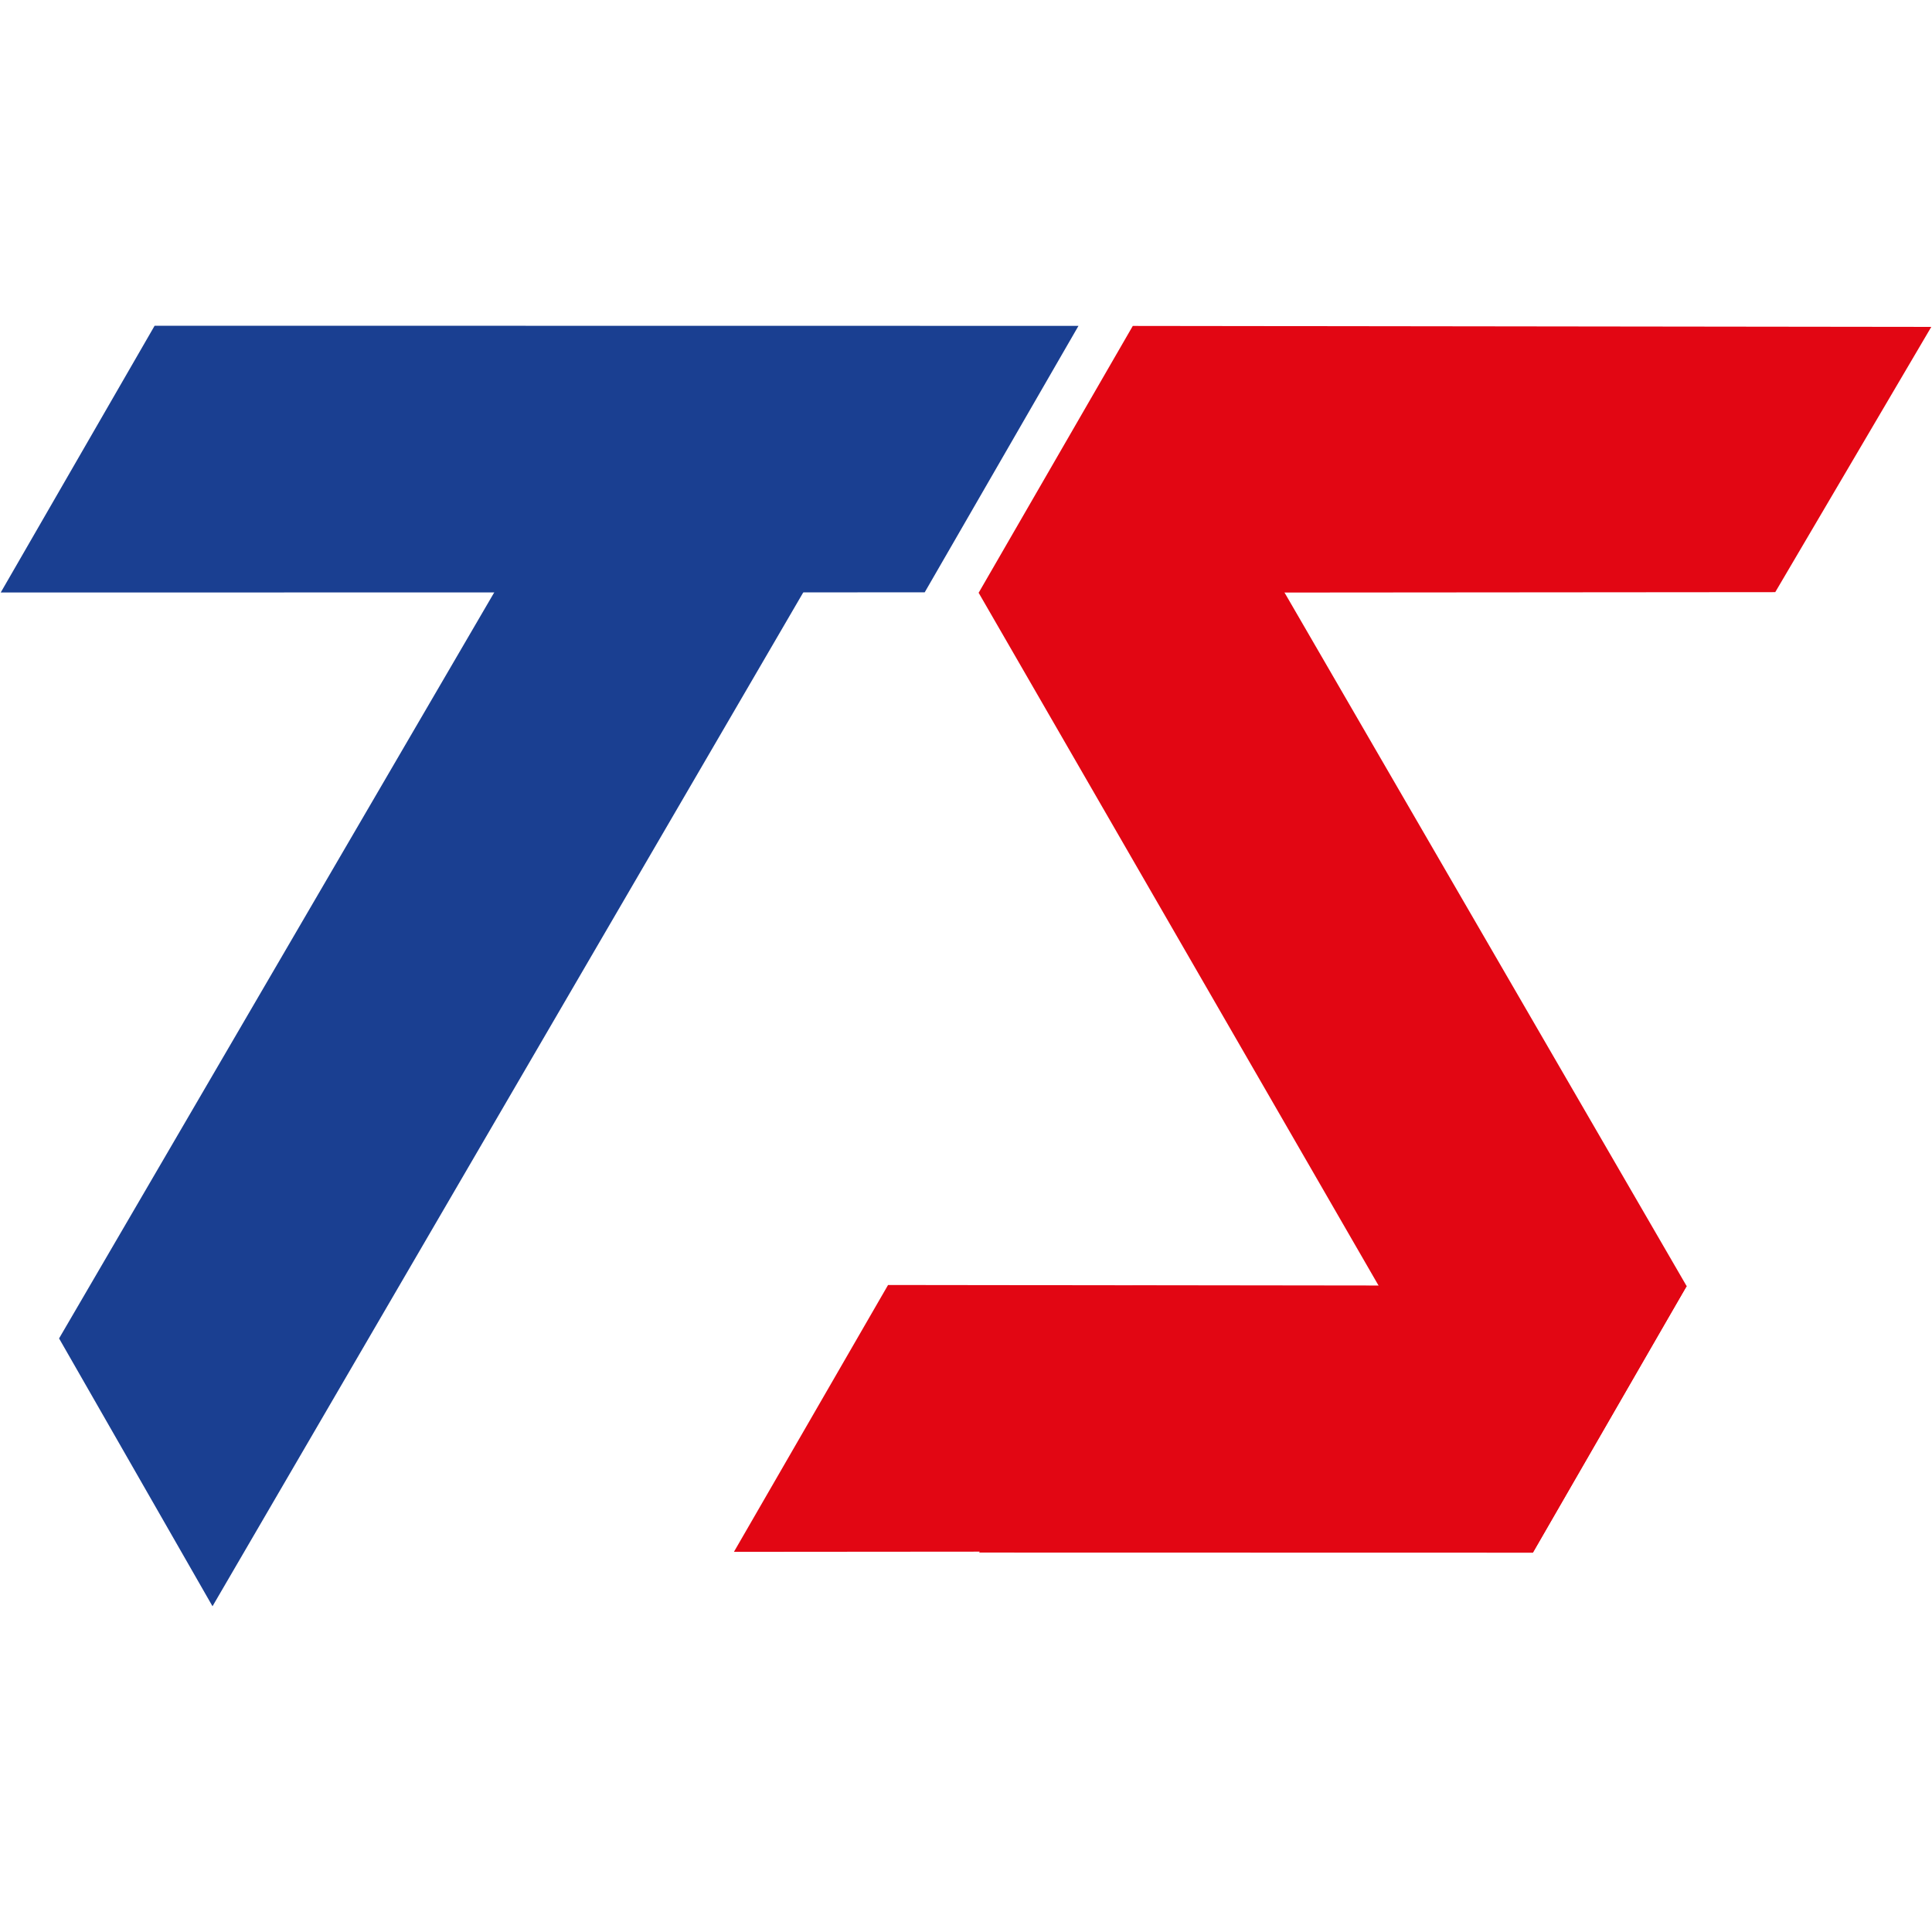 <svg xmlns="http://www.w3.org/2000/svg" version="1.1" xmlns:xlink="http://www.w3.org/1999/xlink" xmlns:svgjs="http://svgjs.dev/svgjs" width="1280" height="1280"><svg id="SvgjsSvg1002" data-name="Livello 1" xmlns="http://www.w3.org/2000/svg" viewBox="0 0 1280 1280">
  <defs>
    <style>
      .cls-1 {
        fill: #e20613;
      }

      .cls-2 {
        fill: #1a3f91;
      }
    </style>
  </defs>
  <polygon class="cls-2" points="140.79 1064.19 39.14 886.74 388.85 287.22 573.19 330.29 547.34 366.47 140.79 1064.19"></polygon>
  <polygon class="cls-1" points="1015.53 1028.76 1117.39 851.99 829.89 356.13 692.07 369.91 648.38 392.74 1015.53 1028.76"></polygon>
  <polygon class="cls-2" points="102.44 215.81 714.52 215.89 612.64 392.44 .48 392.55 102.44 215.81"></polygon>
  <polygon class="cls-1" points="1279.52 216.59 1176.15 392.31 648.38 392.74 750.5 215.94 1279.52 216.59"></polygon>
  <polygon class="cls-1" points="1117.39 851.99 1014.02 1027.71 486.25 1028.14 588.36 851.34 1117.39 851.99"></polygon>
  <polygon class="cls-1" points="1117.54 851.94 1015.53 1028.7 648.71 1028.62 750.38 851.84 1117.54 851.94"></polygon>
</svg><style>@media (prefers-color-scheme: light) { :root { filter: none; } }
@media (prefers-color-scheme: dark) { :root { filter: none; } }
</style></svg>